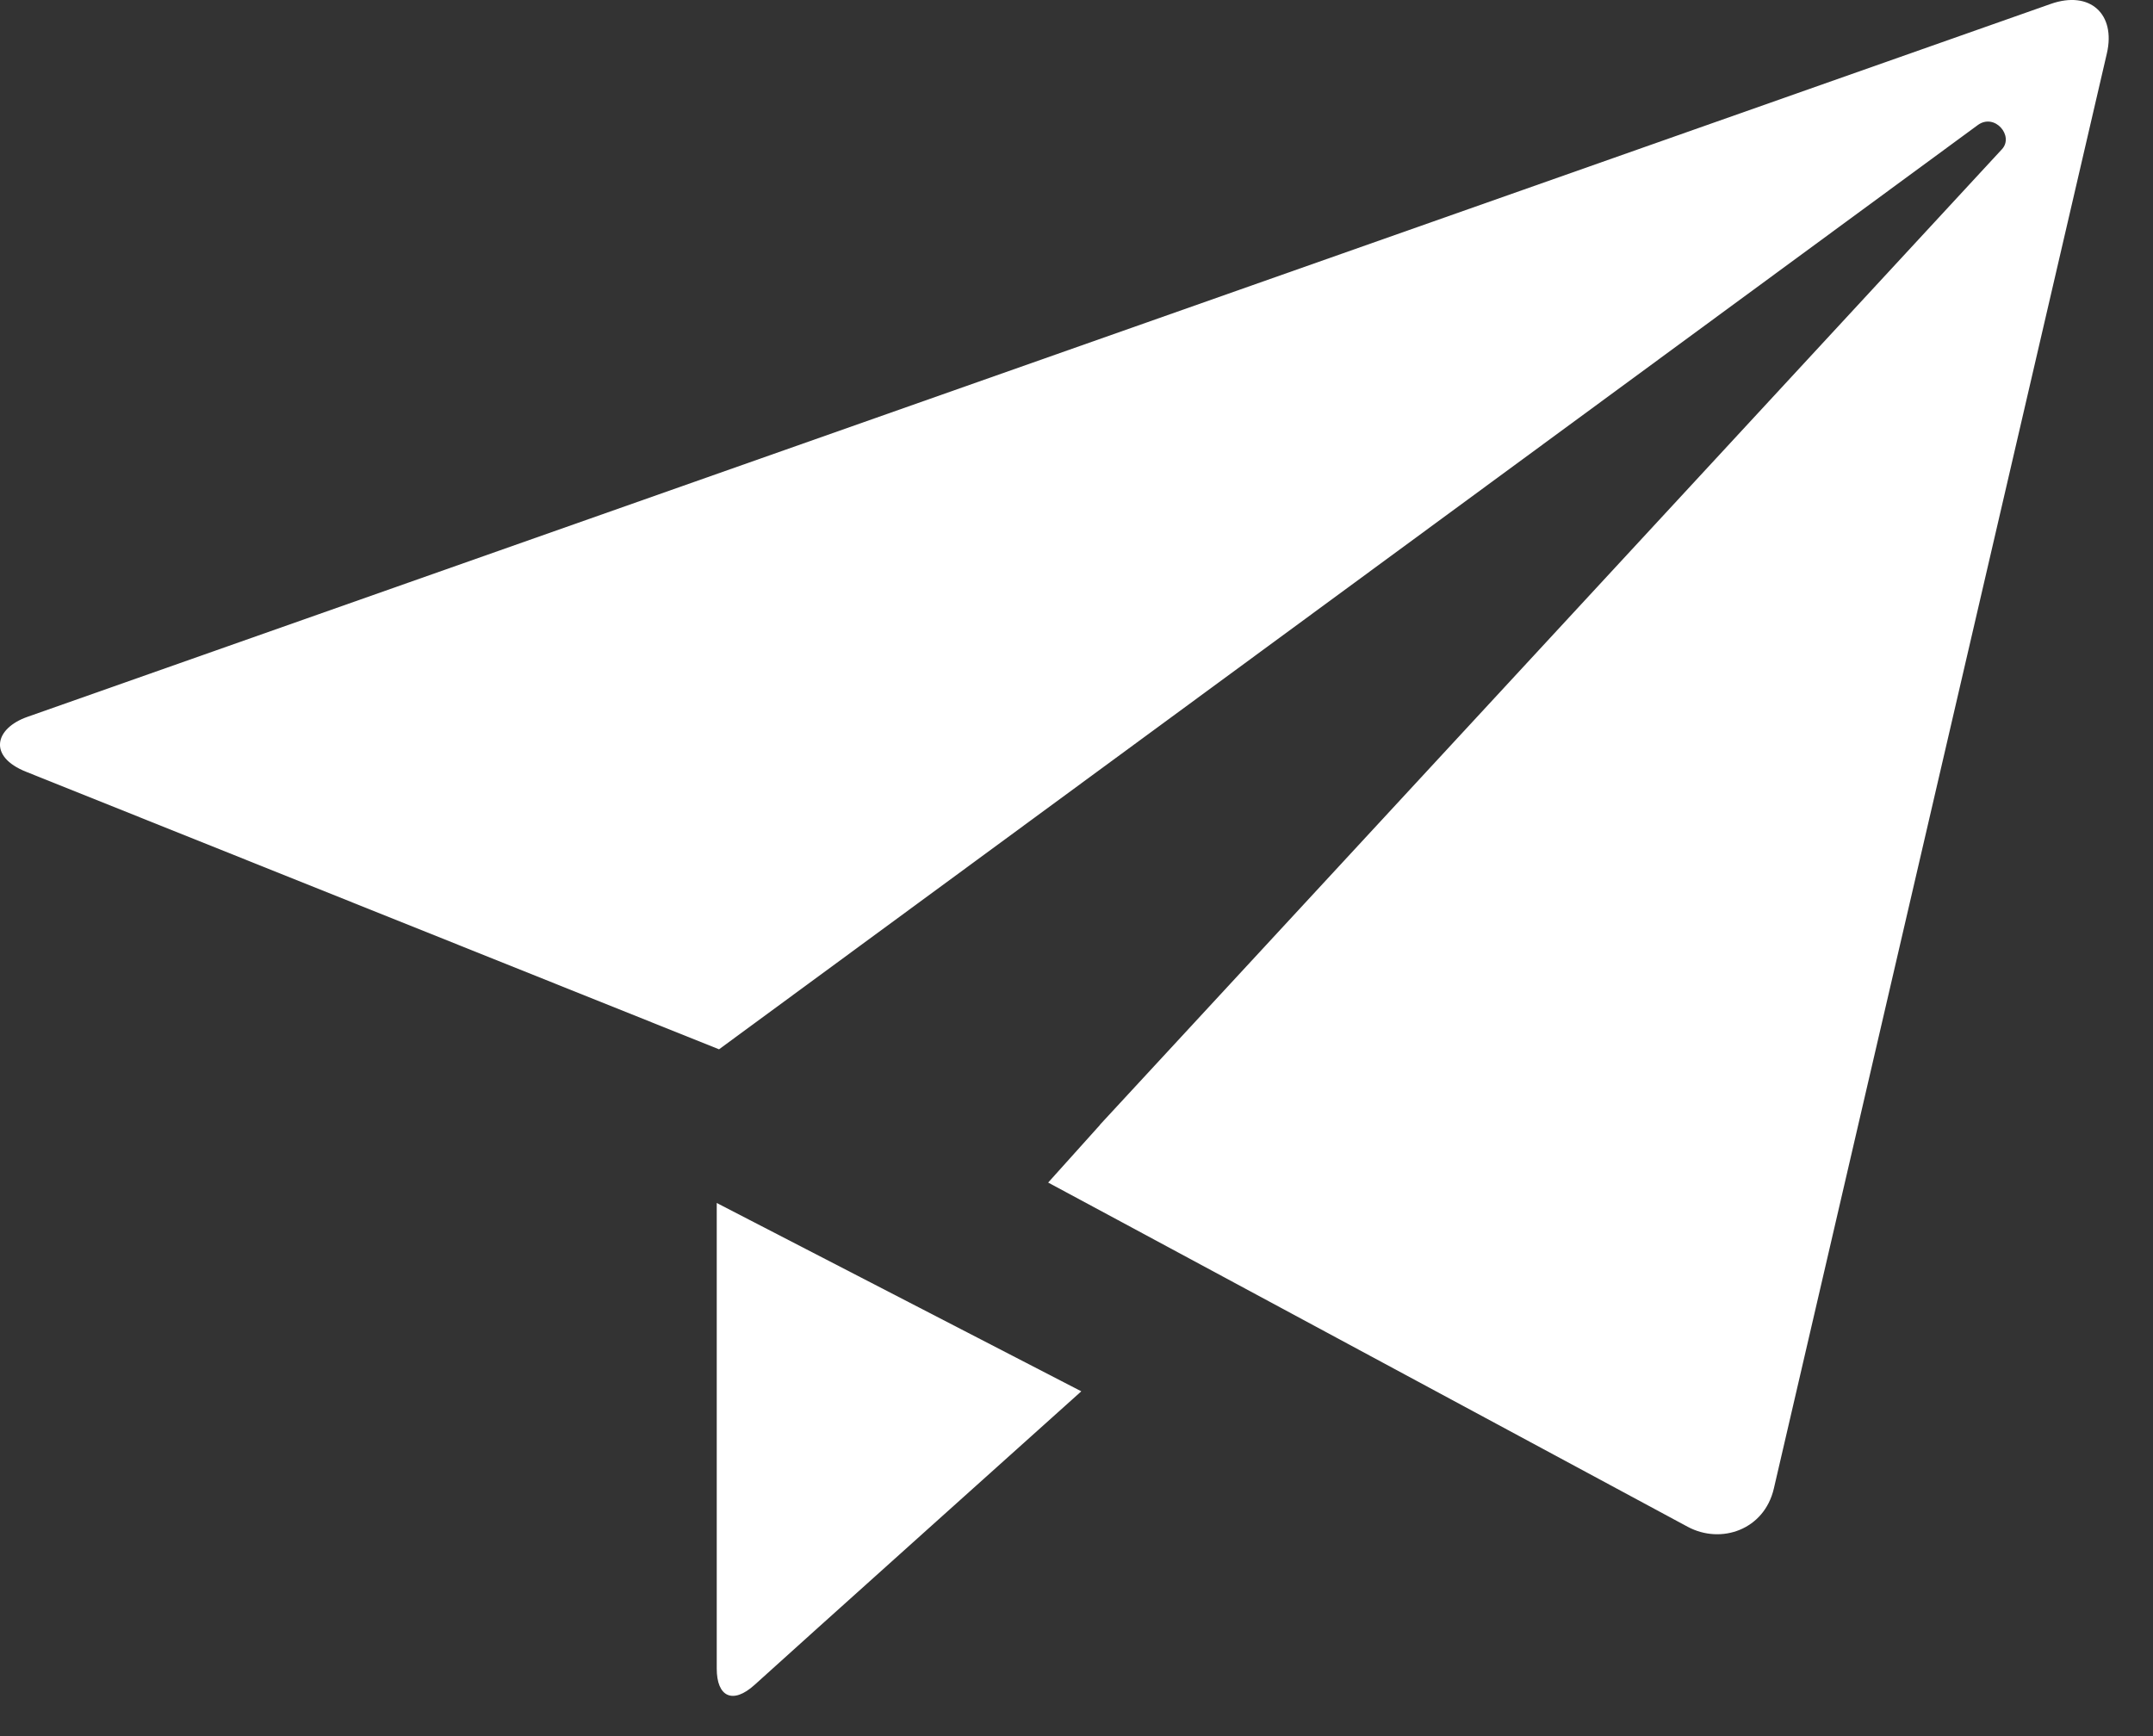 <svg width="31" height="25" viewBox="0 0 31 25" fill="none" xmlns="http://www.w3.org/2000/svg">
<rect x="0" y="0" width="31" height="25" fill="#333333" stroke="none"/>
<path d="M29.526 0.057L0.394 10.323C-0.075 10.488 -0.179 10.893 0.377 11.114L6.641 13.623L10.353 15.11L28.477 1.801C28.721 1.623 29.002 1.958 28.825 2.149L15.838 16.196V16.199L15.092 17.029L16.08 17.56L24.301 21.986C24.781 22.243 25.403 22.03 25.541 21.434L30.336 0.768C30.467 0.202 30.092 -0.143 29.526 0.057ZM10.32 24.028C10.32 24.434 10.55 24.548 10.866 24.261C11.28 23.883 15.569 20.035 15.569 20.035L10.32 17.323V24.028Z" fill="white"/>
</svg>

